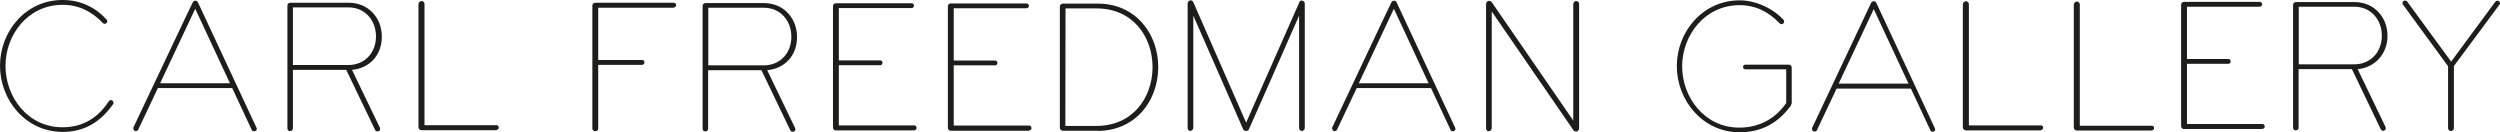 <?xml version="1.0" encoding="UTF-8"?><svg id="Layer_1" xmlns="http://www.w3.org/2000/svg" width="1453.5" height="76.9" viewBox="0 0 1453.5 76.9"><defs><style>.cls-1{fill:#1d1d1b;}</style></defs><g id="Layer_1-2"><path class="cls-1" d="M65.8,60.5c-7.5,10.6-16.9,16.2-29.4,16.2C14.8,76.6,0,58.1,0,38.2S14.9-.1,36.5,0C47.4,0,55.9,4.7,62,11.4c.2.2.4.7.4,1s-.2.8-.6,1.1c-.6.6-1.4.4-2-.1-6.3-6.7-14.1-10.6-23.4-10.6C16.3,2.8,3.2,20.1,3.2,38.3s13,35.7,33.1,35.7c12.6,0,21.2-6.2,27-15.2.4-.7,1.4-.8,2.1-.3.3.3.6.8.6,1.2s0,.6-.2.9h0v-.1Z"/><path class="cls-1" d="M148.3,76.2c-.2.1-.4.1-.7.1-.6,0-1.1-.3-1.3-.9l-11.3-24.2h-43.2l-11.4,24.1c-.2.5-.8.9-1.3.9s-.4,0-.7-.1c-.5-.2-.9-.9-.9-1.5s0-.3.1-.6C111.7,1.9,112,1.5,112,1.5c.2-.5.8-1.1,1.6-1.1s1.3.6,1.5,1c0,0,.1.3,34,72.8.1.2.2.3.2.6,0,.6-.3,1.2-.9,1.4h-.1ZM113.5,5.1l-20.4,43.3h40.6L113.5,5.1h0Z"/><path class="cls-1" d="M204.6,40.5l16.3,33.8c.3.8,0,1.7-.8,2-.2.1-.3.1-.6.1-.6,0-1.2-.2-1.4-.8l-16.8-35h-31v34.1c0,.9-.8,1.5-1.7,1.5s-1.5-.7-1.5-1.6V3.1c.1-.9.8-1.5,1.7-1.5h34c11.5,0,19.2,8.9,19.2,19.7s-7.1,18.3-17.2,19.3h0l-.2-.1ZM202.6,4.3h-32.3v33.5h32.3c9.4,0,16-7.1,16-16.6s-6.5-16.9-16-16.9Z"/><path class="cls-1" d="M288.7,75.7h-43.7c-.9,0-1.7-.9-1.7-1.7V2.3c.1-.9.9-1.7,1.8-1.7s1.7.8,1.7,1.7v70.5c-.1,0,41.9,0,41.9,0,.8,0,1.3.6,1.3,1.3s-.6,1.4-1.3,1.4v.2Z"/><path class="cls-1" d="M391.6,4.5h-43.8v30.4h25.6c.8,0,1.3.6,1.3,1.4s-.6,1.4-1.3,1.4h-25.6v37.1c0,.9-.8,1.5-1.7,1.5s-1.7-.7-1.7-1.6V3.1c.1-.9.9-1.5,1.8-1.5h45.5c.8,0,1.4.6,1.4,1.4s-.7,1.4-1.4,1.4h0l-.1.1Z"/><path class="cls-1" d="M446,40.7l16.3,33.8c.3.8,0,1.7-.8,2-.2.1-.3.1-.6.1-.5,0-1.2-.2-1.4-.8l-16.8-35h-31v34.1c0,.9-.8,1.5-1.7,1.5s-1.5-.7-1.5-1.6V3.3c.1-.9.8-1.5,1.7-1.5h34c11.5,0,19.2,8.9,19.2,19.7s-7.1,18.3-17.2,19.3h0l-.2-.1ZM444.1,4.5h-32.3v33.5h32.3c9.4,0,16-7.1,16-16.6s-6.5-16.9-16-16.9Z"/><path class="cls-1" d="M531.4,75.8h-45.6c-.9,0-1.5-.9-1.5-1.8V3.4c.1-.9.8-1.5,1.7-1.5h44c.8,0,1.4.6,1.4,1.4s-.7,1.4-1.4,1.4h-42.3v30.4h24.1c.8,0,1.3.6,1.3,1.4s-.6,1.4-1.3,1.4h-24.1v35h43.9c.8,0,1.3.7,1.3,1.5s-.6,1.3-1.3,1.3h0l-.2.1Z"/><path class="cls-1" d="M598.2,76h-45.6c-.9,0-1.5-.9-1.5-1.8V3.5c.1-.9.8-1.5,1.7-1.5h44c.8,0,1.4.6,1.4,1.4s-.7,1.4-1.4,1.4h-42.3v30.4h24.1c.8,0,1.3.6,1.3,1.4s-.6,1.4-1.3,1.4h-24.1v35h43.9c.8,0,1.3.7,1.3,1.5s-.6,1.3-1.3,1.3h0l-.2.2Z"/><path class="cls-1" d="M638.2,76h-20.3c-.9,0-1.7-.8-1.7-1.7V3.6c.1-.9.9-1.5,1.8-1.5h20.3c22,0,35.2,17.6,35.1,37.1s-13.3,36.9-35.3,36.9l.1-.1ZM637.6,4.9h-18.1l-.1,68.3h18.1c21,0,32.5-16.3,32.6-34.1,0-17.8-11.5-34.2-32.5-34.2Z"/><path class="cls-1" d="M756.8,76.1c-.9,0-1.5-.8-1.5-1.7V9.1c.1,0-29.2,66.1-29.2,66.1-.3.7-.9.9-1.6.9s-1.3-.2-1.7-.9l-29-66.1v65.3c-.1.9-.9,1.7-1.8,1.7s-1.5-.8-1.5-1.7V1.9c.1-.9.8-1.7,1.7-1.7s1.3.5,1.6,1.1l30.7,70L755.5,1.2c.2-.6.8-.9,1.4-.9s1.7.8,1.7,1.7v72.5c-.1.9-.9,1.7-1.8,1.7h0v-.1Z"/><path class="cls-1" d="M845.3,76.2c-.2.1-.4.1-.7.1-.6,0-1.1-.3-1.3-.9l-11.3-24.2h-43.2l-11.4,24.1c-.2.5-.8.9-1.3.9s-.4,0-.7-.1c-.5-.2-.9-.9-.9-1.5s0-.3.1-.6C808.6,1.8,808.9,1.5,808.9,1.5c.2-.5.8-1.1,1.6-1.1s1.3.6,1.5,1c0,0,.1.3,34,72.8.1.2.2.3.2.6,0,.6-.3,1.2-.9,1.4h0ZM810.4,5.1l-20.4,43.3h40.6l-20.2-43.3h0Z"/><path class="cls-1" d="M916.3,76.4c-.6.1-1.2-.1-1.5-.7l-47.5-69v67.9c-.1.9-.9,1.7-1.8,1.7s-1.5-.8-1.5-1.7V2.2c.1-.9.8-1.7,1.7-1.7s1.3.5,1.7.9l47.3,68.7V2.3c.1-.9.8-1.7,1.7-1.7s1.7.8,1.7,1.7v72.5c-.1.8-.8,1.5-1.6,1.7h0l-.2-.1Z"/><path class="cls-1" d="M1041.5,61c-7.7,10.8-17.7,15.9-30.1,15.9-21.5,0-36.5-18.6-36.5-38.5S989.9.2,1011.5.2c9.25,0,19.4,4.7,25.5,11.4.2.3.3.7.3,1s-.2.9-.6,1.1c-.6.6-1.4.4-2-.1-6.3-6.7-14-10.6-23.3-10.6-20.1,0-33.3,17.3-33.4,35.5,0,18.2,13.1,35.7,33.2,35.7,12.2,0,21.4-5.7,27.3-14.3v-19.6h-23.8c-.8,0-1.3-.7-1.3-1.4s.6-1.3,1.3-1.3h25.5c.9,0,1.5.8,1.5,1.7v20.6c0,.5-.3.9-.5,1.2h0l.3-.1Z"/><path class="cls-1" d="M1124.3,76.5c-.2.1-.4.1-.7.1-.6,0-1.1-.3-1.3-.9l-11.3-24.2h-43.2l-11.4,24.1c-.2.5-.8.9-1.3.9s-.4,0-.7-.1c-.5-.2-.9-.9-.9-1.5s0-.3.1-.6C1087.6,2.1,1087.8,1.8,1087.8,1.8c.2-.5.8-1.1,1.6-1.1s1.3.6,1.5,1c0,0,.1.3,34,72.8.1.2.2.3.2.6,0,.6-.3,1.2-.9,1.4h.1ZM1089.4,5.3l-20.4,43.3h40.6l-20.2-43.3h0Z"/><path class="cls-1" d="M1186.6,75.8h-43.7c-.9,0-1.7-.9-1.7-1.7V2.4c.1-.9.9-1.7,1.8-1.7s1.7.8,1.7,1.7v70.5c-.1,0,41.9,0,41.9,0,.8,0,1.3.6,1.3,1.3s-.6,1.4-1.3,1.4v.2Z"/><path class="cls-1" d="M1251.1,75.9h-43.7c-.9,0-1.7-.9-1.7-1.7V2.6c.1-.9.9-1.7,1.8-1.7s1.7.8,1.7,1.7v70.5c-.1,0,41.9,0,41.9,0,.8,0,1.3.6,1.3,1.3s-.6,1.4-1.3,1.4v.1Z"/><path class="cls-1" d="M1315.2,75h-45.6c-.9,0-1.5-.9-1.5-1.8V2.6c.1-.9.8-1.5,1.7-1.5h44c.8,0,1.4.6,1.4,1.4s-.7,1.4-1.4,1.4h-42.3v30.4h24.1c.8,0,1.3.6,1.3,1.4s-.6,1.4-1.3,1.4h-24.1v35h43.9c.8,0,1.3.7,1.3,1.5s-.6,1.3-1.3,1.3h0l-.2.1Z"/><path class="cls-1" d="M1370.7,40.1l16.3,33.8c.3.8,0,1.7-.8,2-.2.1-.3.1-.6.1-.6,0-1.2-.2-1.4-.8l-16.8-35h-31v34.1c0,.9-.8,1.5-1.7,1.5s-1.5-.7-1.5-1.6V2.7c.1-.9.8-1.5,1.7-1.5h34c11.5,0,19.2,8.9,19.2,19.7,0,10.2-7.1,18.3-17.2,19.3h0l-.2-.1ZM1368.8,3.9h-32.3v33.5h32.3c9.4,0,16-7.1,16-16.6s-6.5-16.9-16-16.9Z"/><path class="cls-1" d="M1453.1,2.8l-26.4,35.6v36.1c0,.9-.8,1.7-1.7,1.7s-1.7-.8-1.7-1.7v-36l-26.2-35.8c-.2-.2-.3-.6-.3-.9s.1-.9.6-1.2c.2-.2.6-.3.9-.3s1,.2,1.3.7l25.5,34.8,25.6-34.7c.3-.4.8-.7,1.2-.7s.7.1,1,.3c.4.3.6.8.6,1.2s-.1.7-.3.9h-.1Z"/></g></svg>